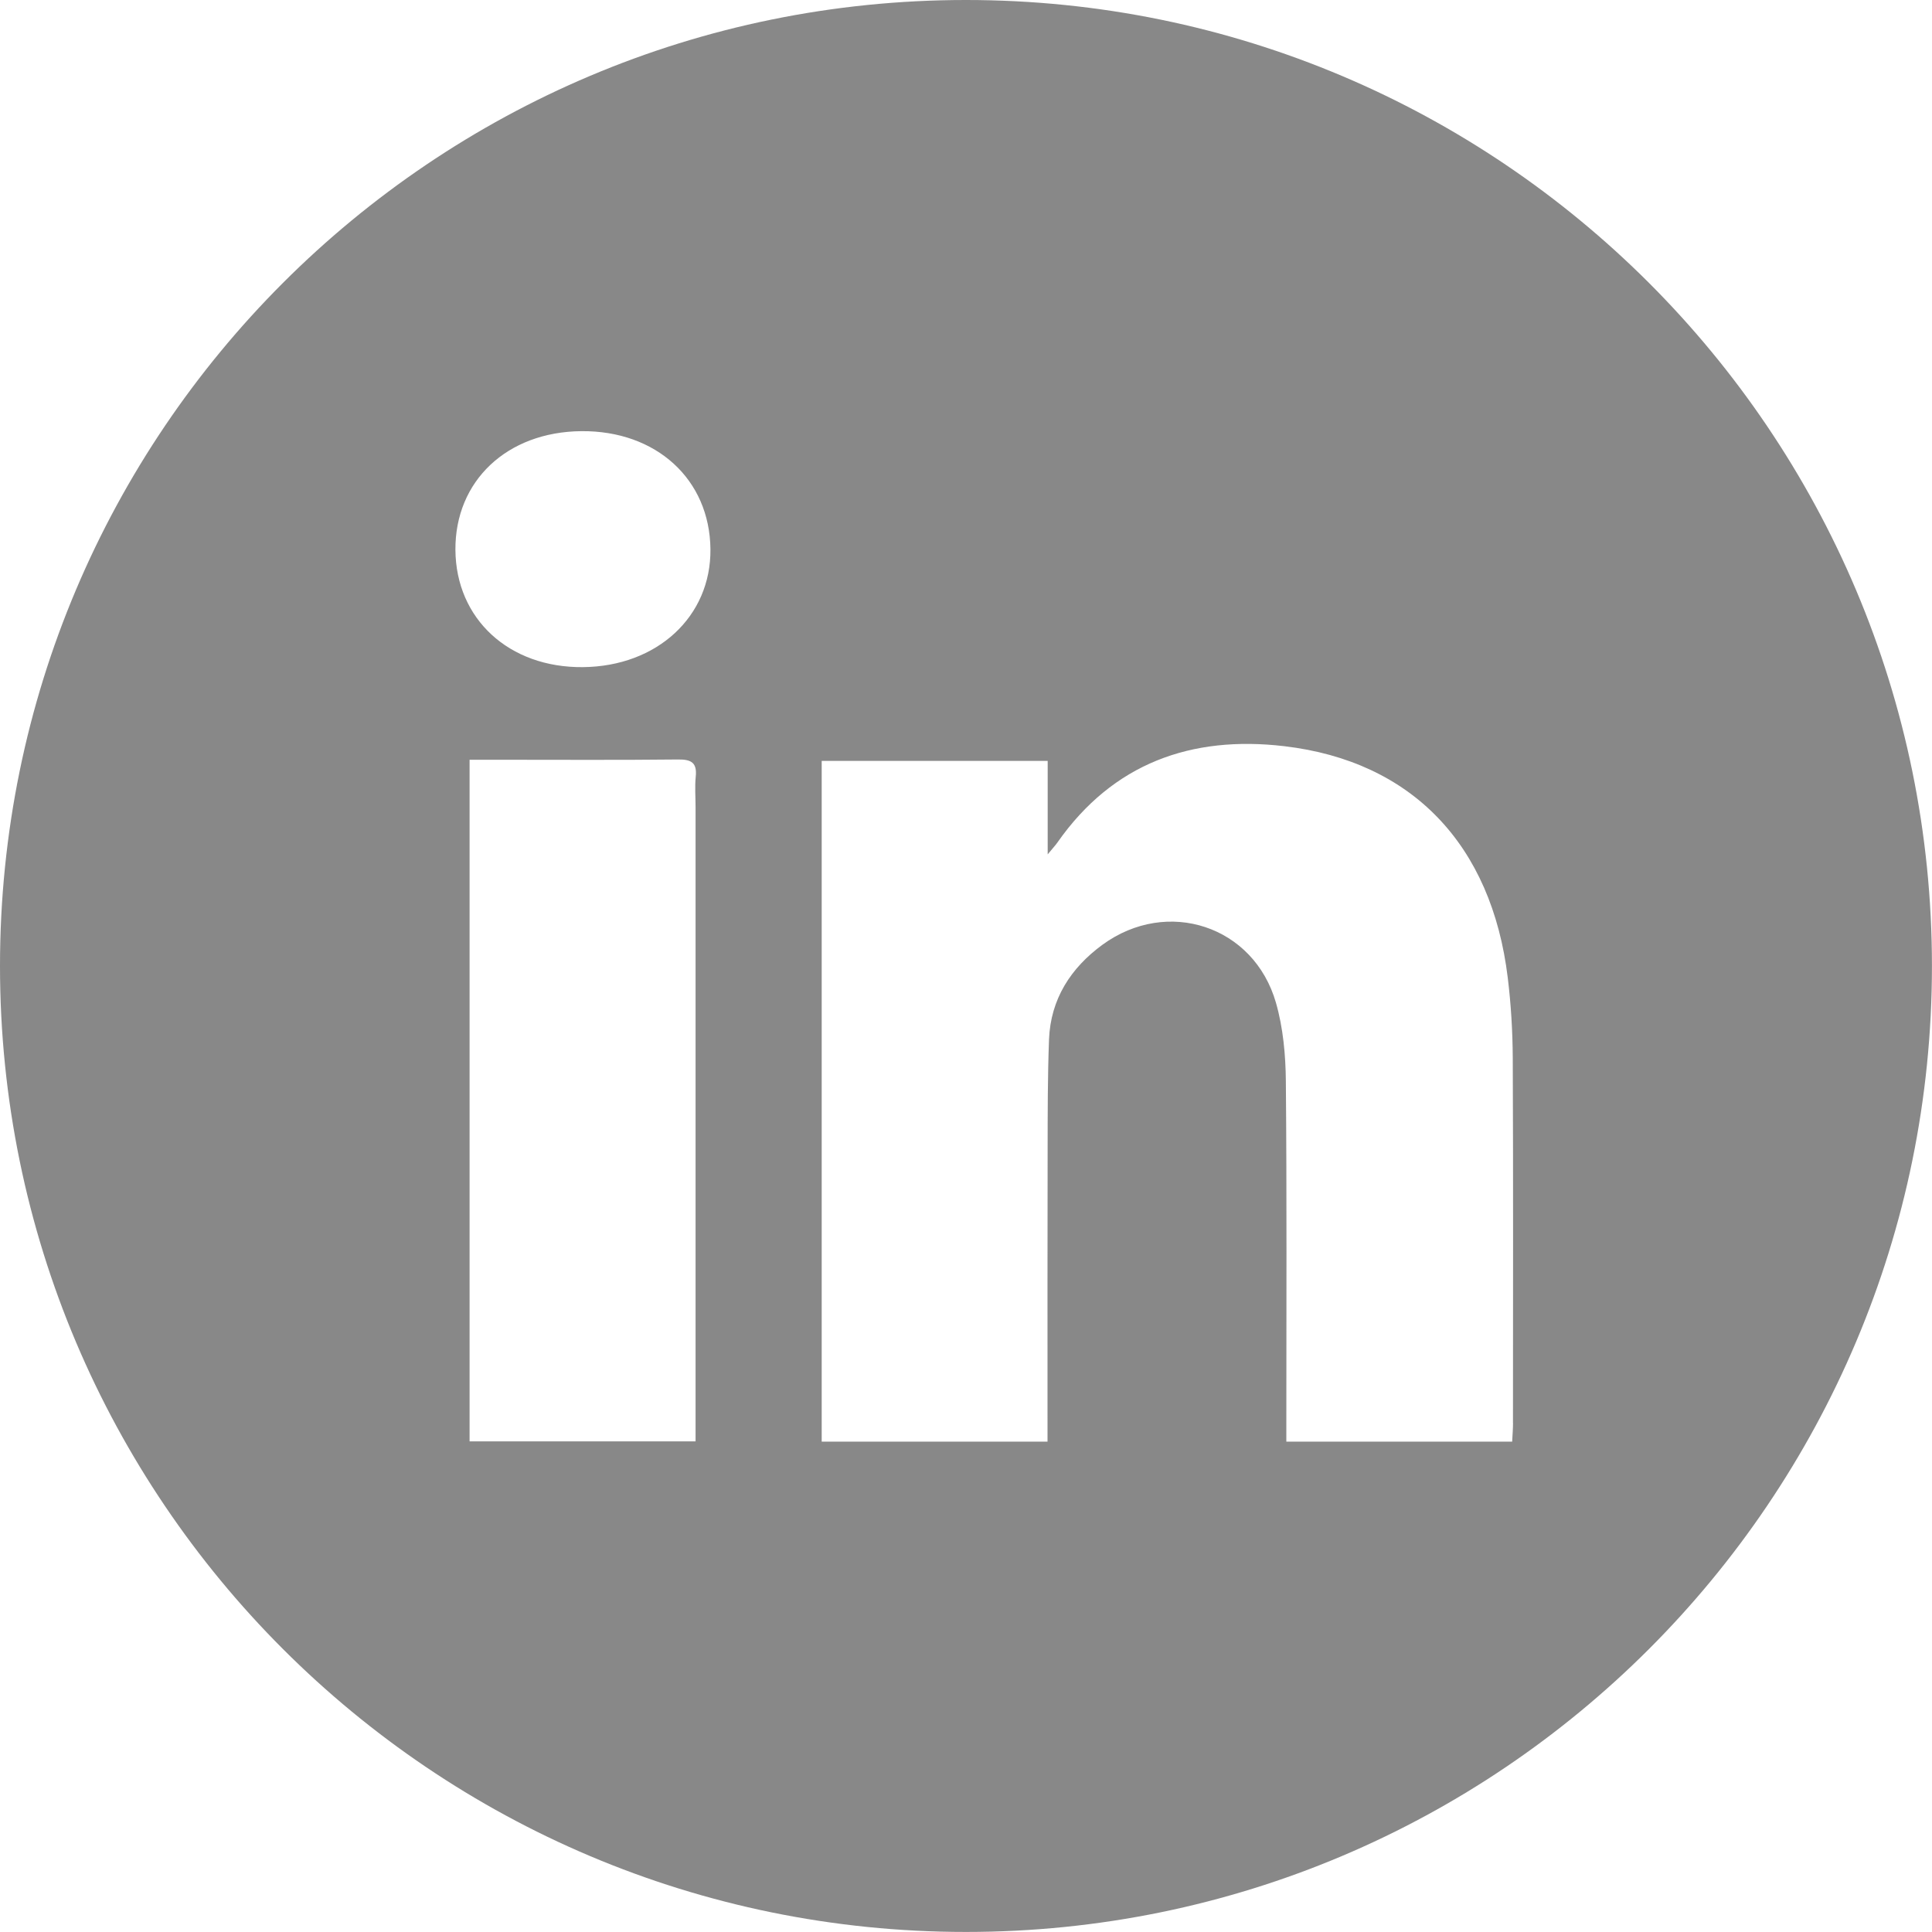<svg width="36" height="36" viewBox="0 0 36 36" fill="none" xmlns="http://www.w3.org/2000/svg">
<path d="M17.999 0C8.059 0 0 8.059 0 17.999C0 27.94 8.059 35.999 17.999 35.999C27.94 35.999 35.999 27.94 35.999 17.999C35.999 8.059 27.94 0 17.999 0ZM12.964 14.473C12.945 14.663 12.961 14.857 12.961 15.049C12.961 18.845 12.961 22.64 12.961 26.436V26.858H8.75V14.157C8.957 14.157 9.135 14.157 9.314 14.157C10.421 14.157 11.528 14.164 12.635 14.152C12.883 14.149 12.991 14.212 12.964 14.473V14.473ZM10.861 12.431C9.484 12.444 8.495 11.533 8.486 10.246C8.478 8.96 9.448 8.046 10.834 8.034C12.229 8.022 13.225 8.932 13.238 10.233C13.251 11.488 12.246 12.418 10.861 12.431H10.861ZM28.193 26.516C28.193 26.626 28.183 26.737 28.177 26.863H23.969V26.489C23.969 24.377 23.979 22.265 23.96 20.152C23.956 19.661 23.91 19.153 23.775 18.683C23.363 17.251 21.753 16.722 20.544 17.603C19.953 18.035 19.576 18.616 19.547 19.369C19.521 20.057 19.522 20.746 19.521 21.435C19.517 23.107 19.519 24.779 19.519 26.45V26.863H15.311V14.178H19.522V15.92C19.623 15.797 19.667 15.751 19.704 15.698C20.739 14.22 22.203 13.701 23.929 13.904C26.315 14.184 27.796 15.745 28.095 18.22C28.155 18.712 28.185 19.21 28.188 19.705C28.198 21.975 28.193 24.246 28.192 26.516H28.193Z" fill="#888888"/>
</svg>
